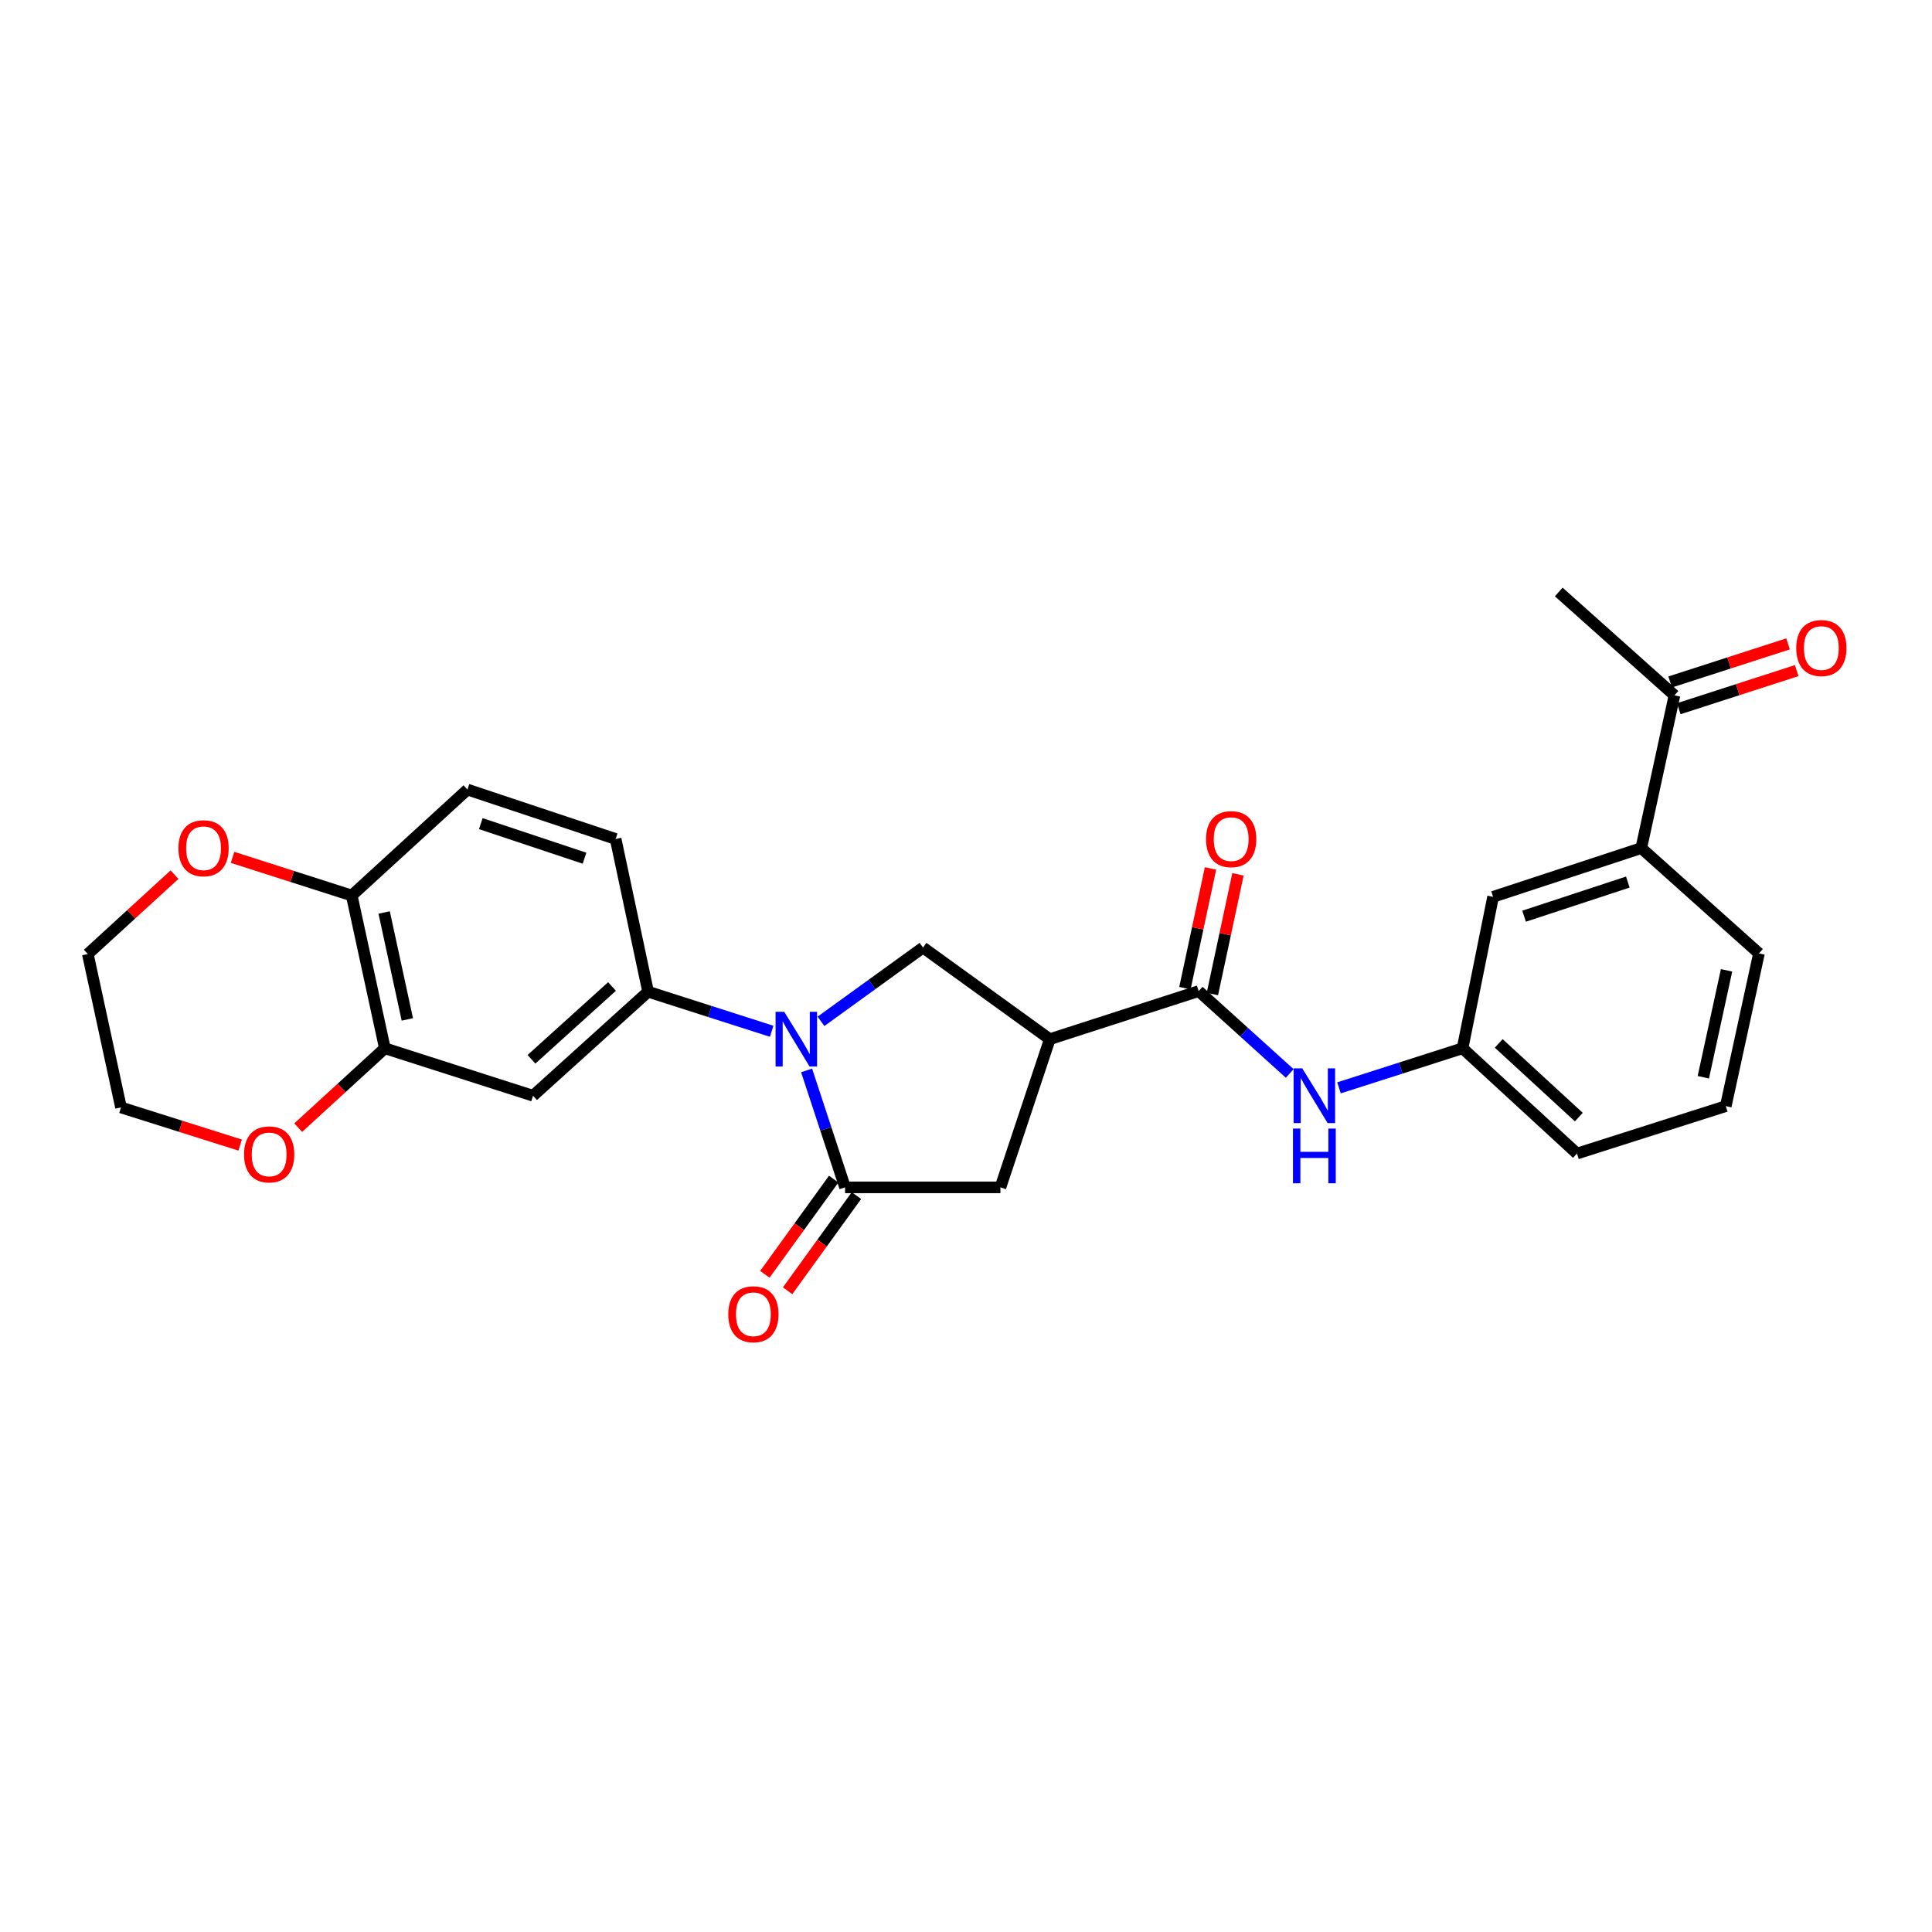 <?xml version='1.0' encoding='iso-8859-1'?>
<svg version='1.1' baseProfile='full'
              xmlns='http://www.w3.org/2000/svg'
                      xmlns:rdkit='http://www.rdkit.org/xml'
                      xmlns:xlink='http://www.w3.org/1999/xlink'
                  xml:space='preserve'
width='1000px' height='1000px' viewBox='0 0 1000 1000'>
<!-- END OF HEADER -->
<rect style='opacity:1.0;fill:#FFFFFF;stroke:none' width='1000' height='1000' x='0' y='0'> </rect>
<path class='bond-0' d='M 417.495,554.052 L 427.451,584.314' style='fill:none;fill-rule:evenodd;stroke:#0000FF;stroke-width:6px;stroke-linecap:butt;stroke-linejoin:miter;stroke-opacity:1' />
<path class='bond-0' d='M 427.451,584.314 L 437.407,614.576' style='fill:none;fill-rule:evenodd;stroke:#000000;stroke-width:6px;stroke-linecap:butt;stroke-linejoin:miter;stroke-opacity:1' />
<path class='bond-3' d='M 424.936,528.644 L 451.346,509.547' style='fill:none;fill-rule:evenodd;stroke:#0000FF;stroke-width:6px;stroke-linecap:butt;stroke-linejoin:miter;stroke-opacity:1' />
<path class='bond-3' d='M 451.346,509.547 L 477.757,490.45' style='fill:none;fill-rule:evenodd;stroke:#000000;stroke-width:6px;stroke-linecap:butt;stroke-linejoin:miter;stroke-opacity:1' />
<path class='bond-4' d='M 399.419,533.79 L 367.436,523.55' style='fill:none;fill-rule:evenodd;stroke:#0000FF;stroke-width:6px;stroke-linecap:butt;stroke-linejoin:miter;stroke-opacity:1' />
<path class='bond-4' d='M 367.436,523.55 L 335.454,513.31' style='fill:none;fill-rule:evenodd;stroke:#000000;stroke-width:6px;stroke-linecap:butt;stroke-linejoin:miter;stroke-opacity:1' />
<path class='bond-5' d='M 437.407,614.576 L 517.816,614.576' style='fill:none;fill-rule:evenodd;stroke:#000000;stroke-width:6px;stroke-linecap:butt;stroke-linejoin:miter;stroke-opacity:1' />
<path class='bond-11' d='M 431.518,610.316 L 413.702,634.944' style='fill:none;fill-rule:evenodd;stroke:#000000;stroke-width:6px;stroke-linecap:butt;stroke-linejoin:miter;stroke-opacity:1' />
<path class='bond-11' d='M 413.702,634.944 L 395.886,659.572' style='fill:none;fill-rule:evenodd;stroke:#FF0000;stroke-width:6px;stroke-linecap:butt;stroke-linejoin:miter;stroke-opacity:1' />
<path class='bond-11' d='M 443.295,618.835 L 425.479,643.463' style='fill:none;fill-rule:evenodd;stroke:#000000;stroke-width:6px;stroke-linecap:butt;stroke-linejoin:miter;stroke-opacity:1' />
<path class='bond-11' d='M 425.479,643.463 L 407.663,668.091' style='fill:none;fill-rule:evenodd;stroke:#FF0000;stroke-width:6px;stroke-linecap:butt;stroke-linejoin:miter;stroke-opacity:1' />
<path class='bond-1' d='M 543.373,537.873 L 477.757,490.45' style='fill:none;fill-rule:evenodd;stroke:#000000;stroke-width:6px;stroke-linecap:butt;stroke-linejoin:miter;stroke-opacity:1' />
<path class='bond-2' d='M 543.373,537.873 L 620.423,512.987' style='fill:none;fill-rule:evenodd;stroke:#000000;stroke-width:6px;stroke-linecap:butt;stroke-linejoin:miter;stroke-opacity:1' />
<path class='bond-27' d='M 543.373,537.873 L 517.816,614.576' style='fill:none;fill-rule:evenodd;stroke:#000000;stroke-width:6px;stroke-linecap:butt;stroke-linejoin:miter;stroke-opacity:1' />
<path class='bond-7' d='M 620.423,512.987 L 643.989,534.3' style='fill:none;fill-rule:evenodd;stroke:#000000;stroke-width:6px;stroke-linecap:butt;stroke-linejoin:miter;stroke-opacity:1' />
<path class='bond-7' d='M 643.989,534.3 L 667.555,555.613' style='fill:none;fill-rule:evenodd;stroke:#0000FF;stroke-width:6px;stroke-linecap:butt;stroke-linejoin:miter;stroke-opacity:1' />
<path class='bond-15' d='M 627.529,514.506 L 634.151,483.527' style='fill:none;fill-rule:evenodd;stroke:#000000;stroke-width:6px;stroke-linecap:butt;stroke-linejoin:miter;stroke-opacity:1' />
<path class='bond-15' d='M 634.151,483.527 L 640.772,452.549' style='fill:none;fill-rule:evenodd;stroke:#FF0000;stroke-width:6px;stroke-linecap:butt;stroke-linejoin:miter;stroke-opacity:1' />
<path class='bond-15' d='M 613.316,511.467 L 619.937,480.489' style='fill:none;fill-rule:evenodd;stroke:#000000;stroke-width:6px;stroke-linecap:butt;stroke-linejoin:miter;stroke-opacity:1' />
<path class='bond-15' d='M 619.937,480.489 L 626.559,449.511' style='fill:none;fill-rule:evenodd;stroke:#FF0000;stroke-width:6px;stroke-linecap:butt;stroke-linejoin:miter;stroke-opacity:1' />
<path class='bond-6' d='M 335.454,513.31 L 275.902,567.152' style='fill:none;fill-rule:evenodd;stroke:#000000;stroke-width:6px;stroke-linecap:butt;stroke-linejoin:miter;stroke-opacity:1' />
<path class='bond-6' d='M 316.773,510.605 L 275.087,548.295' style='fill:none;fill-rule:evenodd;stroke:#000000;stroke-width:6px;stroke-linecap:butt;stroke-linejoin:miter;stroke-opacity:1' />
<path class='bond-17' d='M 335.454,513.31 L 318.65,434.257' style='fill:none;fill-rule:evenodd;stroke:#000000;stroke-width:6px;stroke-linecap:butt;stroke-linejoin:miter;stroke-opacity:1' />
<path class='bond-8' d='M 275.902,567.152 L 199.199,542.589' style='fill:none;fill-rule:evenodd;stroke:#000000;stroke-width:6px;stroke-linecap:butt;stroke-linejoin:miter;stroke-opacity:1' />
<path class='bond-13' d='M 693.067,563.068 L 725.042,552.829' style='fill:none;fill-rule:evenodd;stroke:#0000FF;stroke-width:6px;stroke-linecap:butt;stroke-linejoin:miter;stroke-opacity:1' />
<path class='bond-13' d='M 725.042,552.829 L 757.016,542.589' style='fill:none;fill-rule:evenodd;stroke:#000000;stroke-width:6px;stroke-linecap:butt;stroke-linejoin:miter;stroke-opacity:1' />
<path class='bond-14' d='M 199.199,542.589 L 176.773,563.128' style='fill:none;fill-rule:evenodd;stroke:#000000;stroke-width:6px;stroke-linecap:butt;stroke-linejoin:miter;stroke-opacity:1' />
<path class='bond-14' d='M 176.773,563.128 L 154.346,583.668' style='fill:none;fill-rule:evenodd;stroke:#FF0000;stroke-width:6px;stroke-linecap:butt;stroke-linejoin:miter;stroke-opacity:1' />
<path class='bond-28' d='M 199.199,542.589 L 182.056,463.512' style='fill:none;fill-rule:evenodd;stroke:#000000;stroke-width:6px;stroke-linecap:butt;stroke-linejoin:miter;stroke-opacity:1' />
<path class='bond-28' d='M 210.833,527.648 L 198.833,472.294' style='fill:none;fill-rule:evenodd;stroke:#000000;stroke-width:6px;stroke-linecap:butt;stroke-linejoin:miter;stroke-opacity:1' />
<path class='bond-9' d='M 849.522,438.965 L 772.819,464.198' style='fill:none;fill-rule:evenodd;stroke:#000000;stroke-width:6px;stroke-linecap:butt;stroke-linejoin:miter;stroke-opacity:1' />
<path class='bond-9' d='M 842.558,456.556 L 788.866,474.22' style='fill:none;fill-rule:evenodd;stroke:#000000;stroke-width:6px;stroke-linecap:butt;stroke-linejoin:miter;stroke-opacity:1' />
<path class='bond-12' d='M 849.522,438.965 L 866.697,359.904' style='fill:none;fill-rule:evenodd;stroke:#000000;stroke-width:6px;stroke-linecap:butt;stroke-linejoin:miter;stroke-opacity:1' />
<path class='bond-30' d='M 849.522,438.965 L 910.438,493.478' style='fill:none;fill-rule:evenodd;stroke:#000000;stroke-width:6px;stroke-linecap:butt;stroke-linejoin:miter;stroke-opacity:1' />
<path class='bond-10' d='M 182.056,463.512 L 241.947,408.684' style='fill:none;fill-rule:evenodd;stroke:#000000;stroke-width:6px;stroke-linecap:butt;stroke-linejoin:miter;stroke-opacity:1' />
<path class='bond-18' d='M 182.056,463.512 L 151.212,453.641' style='fill:none;fill-rule:evenodd;stroke:#000000;stroke-width:6px;stroke-linecap:butt;stroke-linejoin:miter;stroke-opacity:1' />
<path class='bond-18' d='M 151.212,453.641 L 120.367,443.769' style='fill:none;fill-rule:evenodd;stroke:#FF0000;stroke-width:6px;stroke-linecap:butt;stroke-linejoin:miter;stroke-opacity:1' />
<path class='bond-20' d='M 868.93,366.82 L 899.448,356.964' style='fill:none;fill-rule:evenodd;stroke:#000000;stroke-width:6px;stroke-linecap:butt;stroke-linejoin:miter;stroke-opacity:1' />
<path class='bond-20' d='M 899.448,356.964 L 929.965,347.108' style='fill:none;fill-rule:evenodd;stroke:#FF0000;stroke-width:6px;stroke-linecap:butt;stroke-linejoin:miter;stroke-opacity:1' />
<path class='bond-20' d='M 864.463,352.988 L 894.981,343.132' style='fill:none;fill-rule:evenodd;stroke:#000000;stroke-width:6px;stroke-linecap:butt;stroke-linejoin:miter;stroke-opacity:1' />
<path class='bond-20' d='M 894.981,343.132 L 925.498,333.276' style='fill:none;fill-rule:evenodd;stroke:#FF0000;stroke-width:6px;stroke-linecap:butt;stroke-linejoin:miter;stroke-opacity:1' />
<path class='bond-26' d='M 866.697,359.904 L 806.806,306.408' style='fill:none;fill-rule:evenodd;stroke:#000000;stroke-width:6px;stroke-linecap:butt;stroke-linejoin:miter;stroke-opacity:1' />
<path class='bond-16' d='M 757.016,542.589 L 772.819,464.198' style='fill:none;fill-rule:evenodd;stroke:#000000;stroke-width:6px;stroke-linecap:butt;stroke-linejoin:miter;stroke-opacity:1' />
<path class='bond-23' d='M 757.016,542.589 L 816.237,597.078' style='fill:none;fill-rule:evenodd;stroke:#000000;stroke-width:6px;stroke-linecap:butt;stroke-linejoin:miter;stroke-opacity:1' />
<path class='bond-23' d='M 775.741,540.066 L 817.195,578.208' style='fill:none;fill-rule:evenodd;stroke:#000000;stroke-width:6px;stroke-linecap:butt;stroke-linejoin:miter;stroke-opacity:1' />
<path class='bond-24' d='M 124.306,592.692 L 93.464,582.95' style='fill:none;fill-rule:evenodd;stroke:#FF0000;stroke-width:6px;stroke-linecap:butt;stroke-linejoin:miter;stroke-opacity:1' />
<path class='bond-24' d='M 93.464,582.95 L 62.622,573.209' style='fill:none;fill-rule:evenodd;stroke:#000000;stroke-width:6px;stroke-linecap:butt;stroke-linejoin:miter;stroke-opacity:1' />
<path class='bond-19' d='M 318.65,434.257 L 241.947,408.684' style='fill:none;fill-rule:evenodd;stroke:#000000;stroke-width:6px;stroke-linecap:butt;stroke-linejoin:miter;stroke-opacity:1' />
<path class='bond-19' d='M 302.548,444.21 L 248.856,426.308' style='fill:none;fill-rule:evenodd;stroke:#000000;stroke-width:6px;stroke-linecap:butt;stroke-linejoin:miter;stroke-opacity:1' />
<path class='bond-25' d='M 90.323,452.724 L 67.889,473.263' style='fill:none;fill-rule:evenodd;stroke:#FF0000;stroke-width:6px;stroke-linecap:butt;stroke-linejoin:miter;stroke-opacity:1' />
<path class='bond-25' d='M 67.889,473.263 L 45.455,493.801' style='fill:none;fill-rule:evenodd;stroke:#000000;stroke-width:6px;stroke-linecap:butt;stroke-linejoin:miter;stroke-opacity:1' />
<path class='bond-21' d='M 910.438,493.478 L 893.263,572.53' style='fill:none;fill-rule:evenodd;stroke:#000000;stroke-width:6px;stroke-linecap:butt;stroke-linejoin:miter;stroke-opacity:1' />
<path class='bond-21' d='M 893.658,502.25 L 881.636,557.587' style='fill:none;fill-rule:evenodd;stroke:#000000;stroke-width:6px;stroke-linecap:butt;stroke-linejoin:miter;stroke-opacity:1' />
<path class='bond-22' d='M 893.263,572.53 L 816.237,597.078' style='fill:none;fill-rule:evenodd;stroke:#000000;stroke-width:6px;stroke-linecap:butt;stroke-linejoin:miter;stroke-opacity:1' />
<path class='bond-29' d='M 62.622,573.209 L 45.455,493.801' style='fill:none;fill-rule:evenodd;stroke:#000000;stroke-width:6px;stroke-linecap:butt;stroke-linejoin:miter;stroke-opacity:1' />
<path  class='atom-0' d='M 405.913 523.713
L 415.193 538.713
Q 416.113 540.193, 417.593 542.873
Q 419.073 545.553, 419.153 545.713
L 419.153 523.713
L 422.913 523.713
L 422.913 552.033
L 419.033 552.033
L 409.073 535.633
Q 407.913 533.713, 406.673 531.513
Q 405.473 529.313, 405.113 528.633
L 405.113 552.033
L 401.433 552.033
L 401.433 523.713
L 405.913 523.713
' fill='#0000FF'/>
<path  class='atom-8' d='M 674.054 552.992
L 683.334 567.992
Q 684.254 569.472, 685.734 572.152
Q 687.214 574.832, 687.294 574.992
L 687.294 552.992
L 691.054 552.992
L 691.054 581.312
L 687.174 581.312
L 677.214 564.912
Q 676.054 562.992, 674.814 560.792
Q 673.614 558.592, 673.254 557.912
L 673.254 581.312
L 669.574 581.312
L 669.574 552.992
L 674.054 552.992
' fill='#0000FF'/>
<path  class='atom-8' d='M 669.234 584.144
L 673.074 584.144
L 673.074 596.184
L 687.554 596.184
L 687.554 584.144
L 691.394 584.144
L 691.394 612.464
L 687.554 612.464
L 687.554 599.384
L 673.074 599.384
L 673.074 612.464
L 669.234 612.464
L 669.234 584.144
' fill='#0000FF'/>
<path  class='atom-12' d='M 376.951 680.256
Q 376.951 673.456, 380.311 669.656
Q 383.671 665.856, 389.951 665.856
Q 396.231 665.856, 399.591 669.656
Q 402.951 673.456, 402.951 680.256
Q 402.951 687.136, 399.551 691.056
Q 396.151 694.936, 389.951 694.936
Q 383.711 694.936, 380.311 691.056
Q 376.951 687.176, 376.951 680.256
M 389.951 691.736
Q 394.271 691.736, 396.591 688.856
Q 398.951 685.936, 398.951 680.256
Q 398.951 674.696, 396.591 671.896
Q 394.271 669.056, 389.951 669.056
Q 385.631 669.056, 383.271 671.856
Q 380.951 674.656, 380.951 680.256
Q 380.951 685.976, 383.271 688.856
Q 385.631 691.736, 389.951 691.736
' fill='#FF0000'/>
<path  class='atom-15' d='M 126.316 597.513
Q 126.316 590.713, 129.676 586.913
Q 133.036 583.113, 139.316 583.113
Q 145.596 583.113, 148.956 586.913
Q 152.316 590.713, 152.316 597.513
Q 152.316 604.393, 148.916 608.313
Q 145.516 612.193, 139.316 612.193
Q 133.076 612.193, 129.676 608.313
Q 126.316 604.433, 126.316 597.513
M 139.316 608.993
Q 143.636 608.993, 145.956 606.113
Q 148.316 603.193, 148.316 597.513
Q 148.316 591.953, 145.956 589.153
Q 143.636 586.313, 139.316 586.313
Q 134.996 586.313, 132.636 589.113
Q 130.316 591.913, 130.316 597.513
Q 130.316 603.233, 132.636 606.113
Q 134.996 608.993, 139.316 608.993
' fill='#FF0000'/>
<path  class='atom-16' d='M 624.25 434.337
Q 624.25 427.537, 627.61 423.737
Q 630.97 419.937, 637.25 419.937
Q 643.53 419.937, 646.89 423.737
Q 650.25 427.537, 650.25 434.337
Q 650.25 441.217, 646.85 445.137
Q 643.45 449.017, 637.25 449.017
Q 631.01 449.017, 627.61 445.137
Q 624.25 441.257, 624.25 434.337
M 637.25 445.817
Q 641.57 445.817, 643.89 442.937
Q 646.25 440.017, 646.25 434.337
Q 646.25 428.777, 643.89 425.977
Q 641.57 423.137, 637.25 423.137
Q 632.93 423.137, 630.57 425.937
Q 628.25 428.737, 628.25 434.337
Q 628.25 440.057, 630.57 442.937
Q 632.93 445.817, 637.25 445.817
' fill='#FF0000'/>
<path  class='atom-19' d='M 92.354 439.045
Q 92.354 432.245, 95.714 428.445
Q 99.074 424.645, 105.354 424.645
Q 111.634 424.645, 114.994 428.445
Q 118.354 432.245, 118.354 439.045
Q 118.354 445.925, 114.954 449.845
Q 111.554 453.725, 105.354 453.725
Q 99.114 453.725, 95.714 449.845
Q 92.354 445.965, 92.354 439.045
M 105.354 450.525
Q 109.674 450.525, 111.994 447.645
Q 114.354 444.725, 114.354 439.045
Q 114.354 433.485, 111.994 430.685
Q 109.674 427.845, 105.354 427.845
Q 101.034 427.845, 98.674 430.645
Q 96.354 433.445, 96.354 439.045
Q 96.354 444.765, 98.674 447.645
Q 101.034 450.525, 105.354 450.525
' fill='#FF0000'/>
<path  class='atom-21' d='M 929.729 335.428
Q 929.729 328.628, 933.089 324.828
Q 936.449 321.028, 942.729 321.028
Q 949.009 321.028, 952.369 324.828
Q 955.729 328.628, 955.729 335.428
Q 955.729 342.308, 952.329 346.228
Q 948.929 350.108, 942.729 350.108
Q 936.489 350.108, 933.089 346.228
Q 929.729 342.348, 929.729 335.428
M 942.729 346.908
Q 947.049 346.908, 949.369 344.028
Q 951.729 341.108, 951.729 335.428
Q 951.729 329.868, 949.369 327.068
Q 947.049 324.228, 942.729 324.228
Q 938.409 324.228, 936.049 327.028
Q 933.729 329.828, 933.729 335.428
Q 933.729 341.148, 936.049 344.028
Q 938.409 346.908, 942.729 346.908
' fill='#FF0000'/>
</svg>
